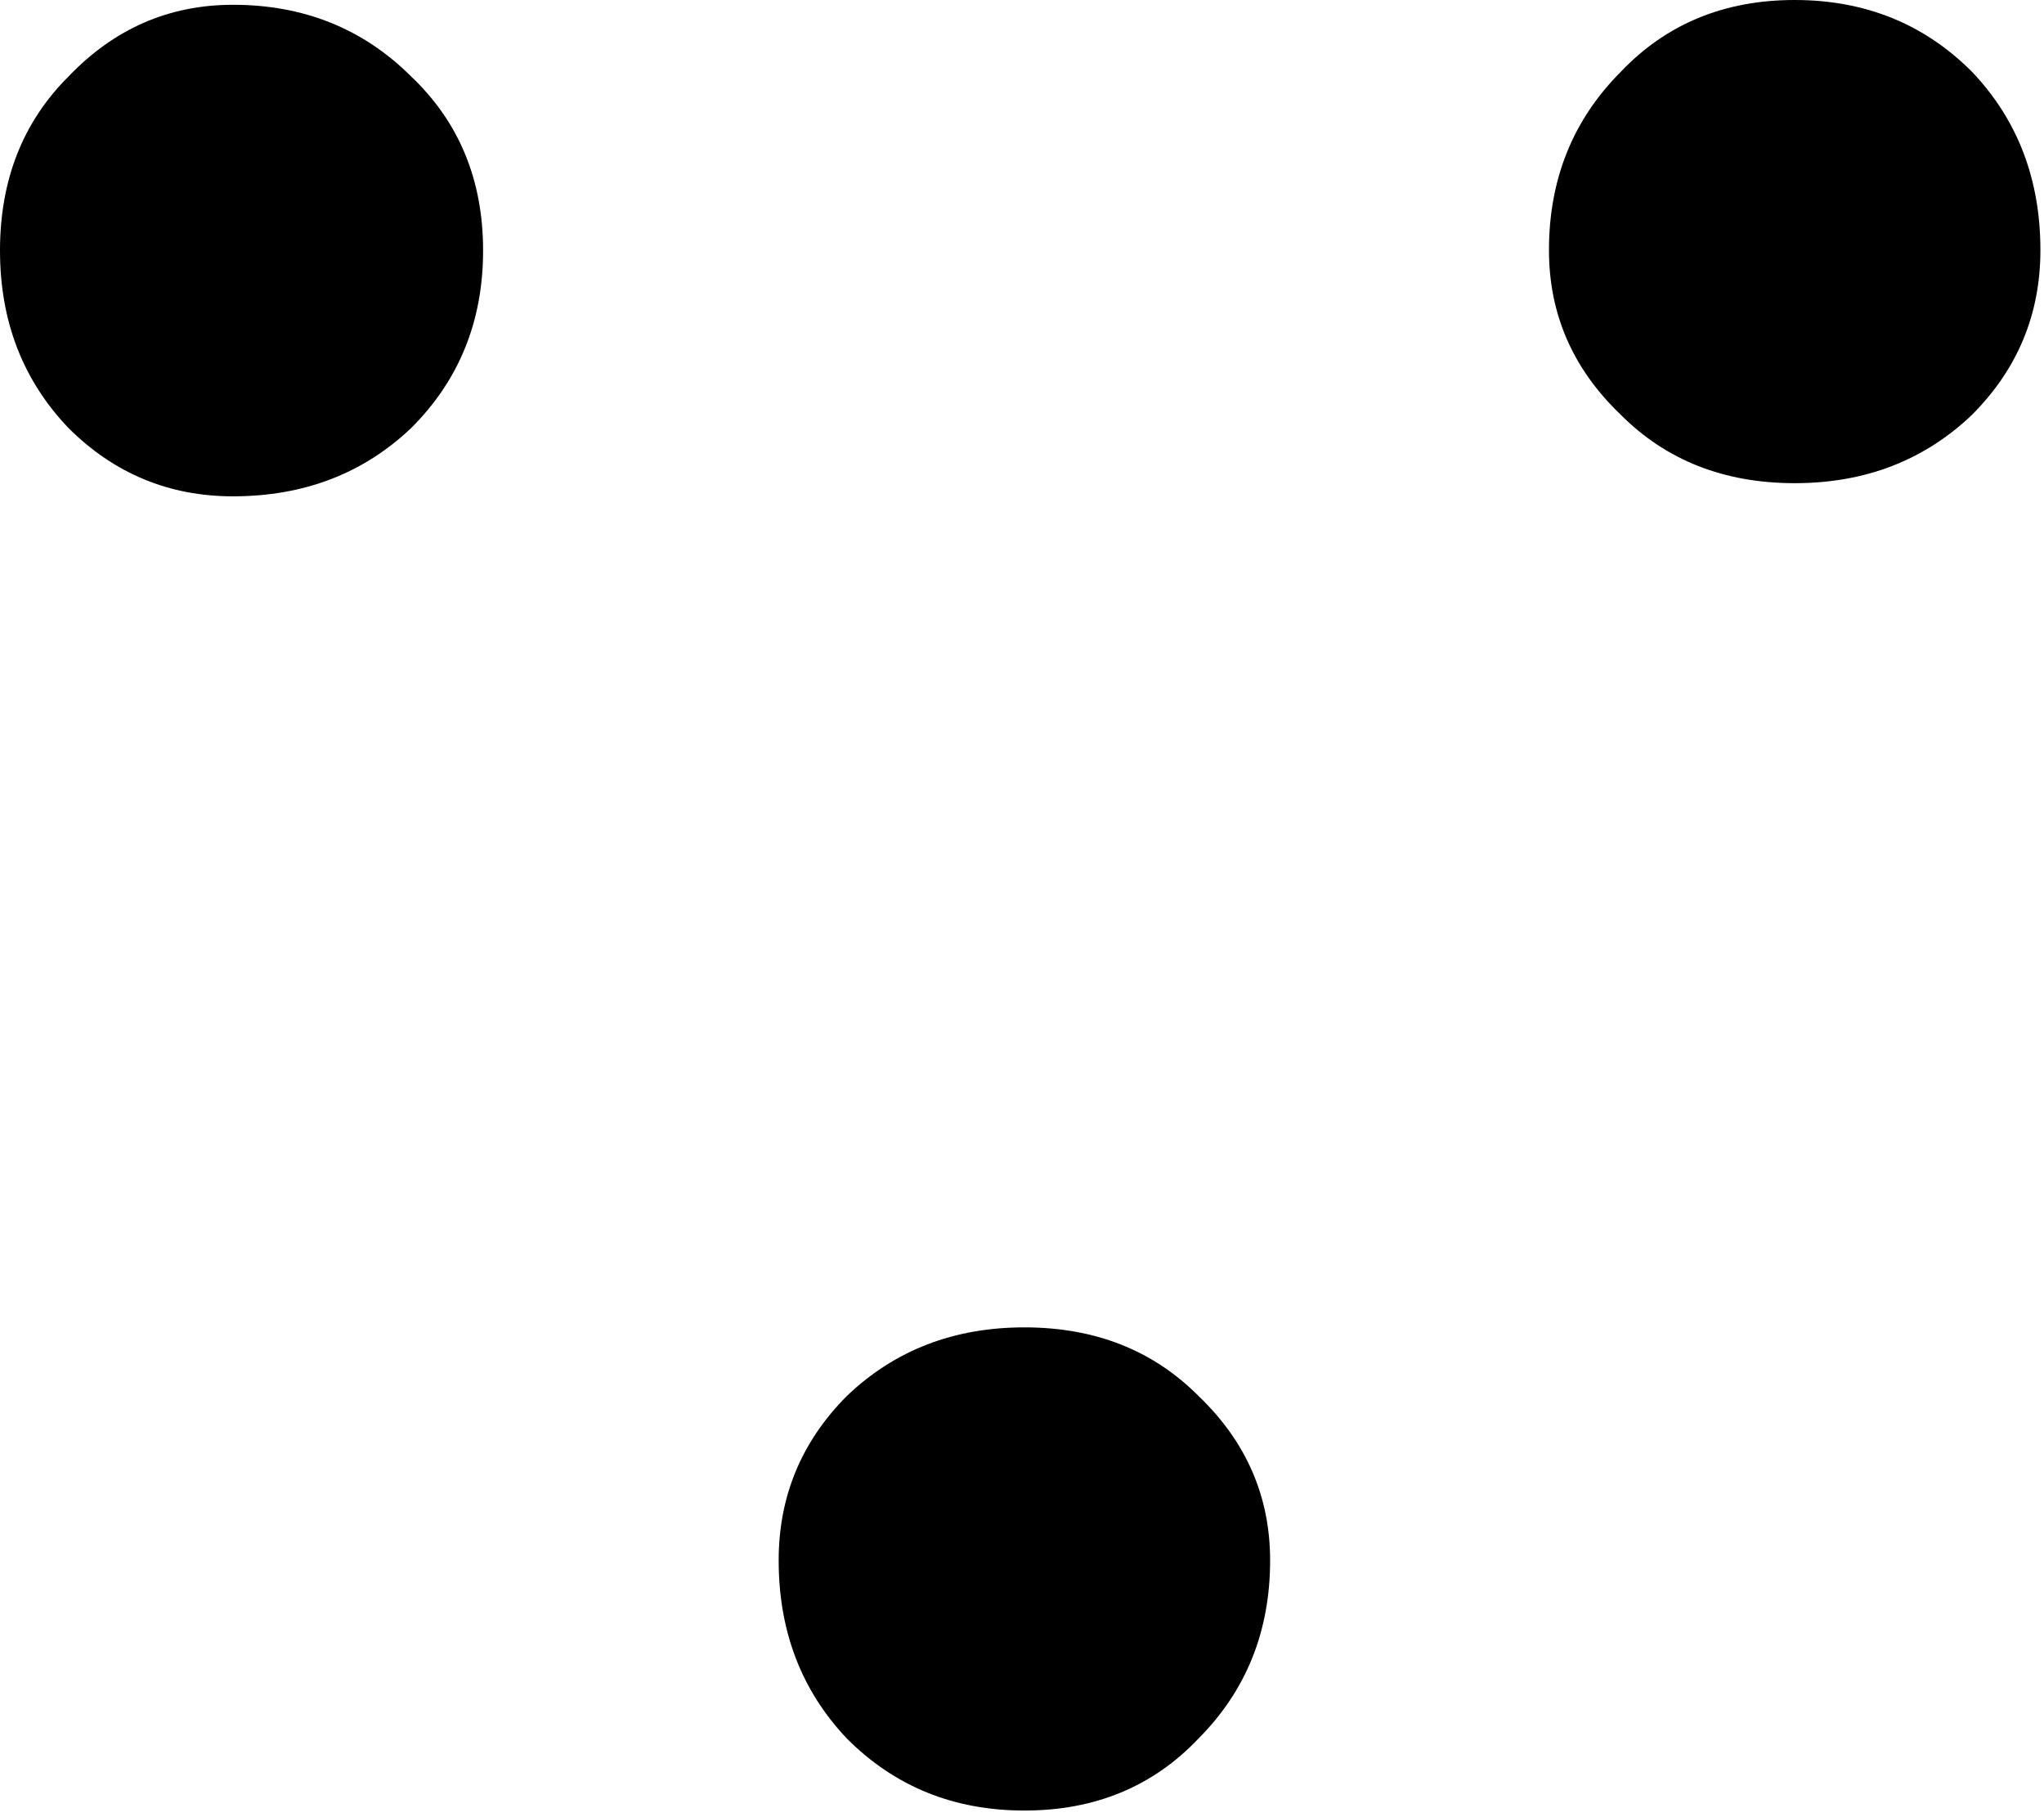 <?xml version="1.0" encoding="utf-8"?>
<svg xmlns="http://www.w3.org/2000/svg" fill="none" height="100%" overflow="visible" preserveAspectRatio="none" style="display: block;" viewBox="0 0 126 112" width="100%">
<g id="Group 3">
<path d="M63.147 111.591C58.8 111.591 55.153 110.113 52.208 107.156C49.403 104.199 48 100.538 48 96.173C48 92.231 49.403 88.851 52.208 86.035C55.153 83.219 58.8 81.811 63.147 81.811C67.495 81.811 71.072 83.219 73.877 86.035C76.822 88.851 78.295 92.231 78.295 96.173C78.295 100.538 76.822 104.199 73.877 107.156C71.072 110.113 67.495 111.591 63.147 111.591Z" fill="black" id="ai"/>
<path d="M110.632 1.32423e-06C114.98 9.44125e-07 118.626 1.478 121.572 4.435C124.377 7.392 125.779 11.053 125.779 15.418C125.779 19.361 124.377 22.74 121.572 25.556C118.626 28.372 114.98 29.78 110.632 29.78C106.284 29.78 102.708 28.372 99.903 25.556C96.957 22.74 95.484 19.361 95.484 15.418C95.484 11.053 96.957 7.392 99.903 4.435C102.708 1.478 106.284 1.70433e-06 110.632 1.32423e-06Z" fill="black" id="ai_2"/>
<path d="M29.78 15.443C29.78 19.791 28.302 23.437 25.345 26.383C22.388 29.188 18.727 30.59 14.362 30.59C10.419 30.59 7.04 29.188 4.224 26.383C1.408 23.437 8.52165e-07 19.791 6.62114e-07 15.443C4.72063e-07 11.095 1.408 7.519 4.224 4.713C7.04 1.768 10.419 0.295 14.362 0.295C18.727 0.295 22.388 1.768 25.345 4.713C28.302 7.519 29.78 11.095 29.78 15.443Z" fill="black" id="ai_3"/>
</g>
</svg>